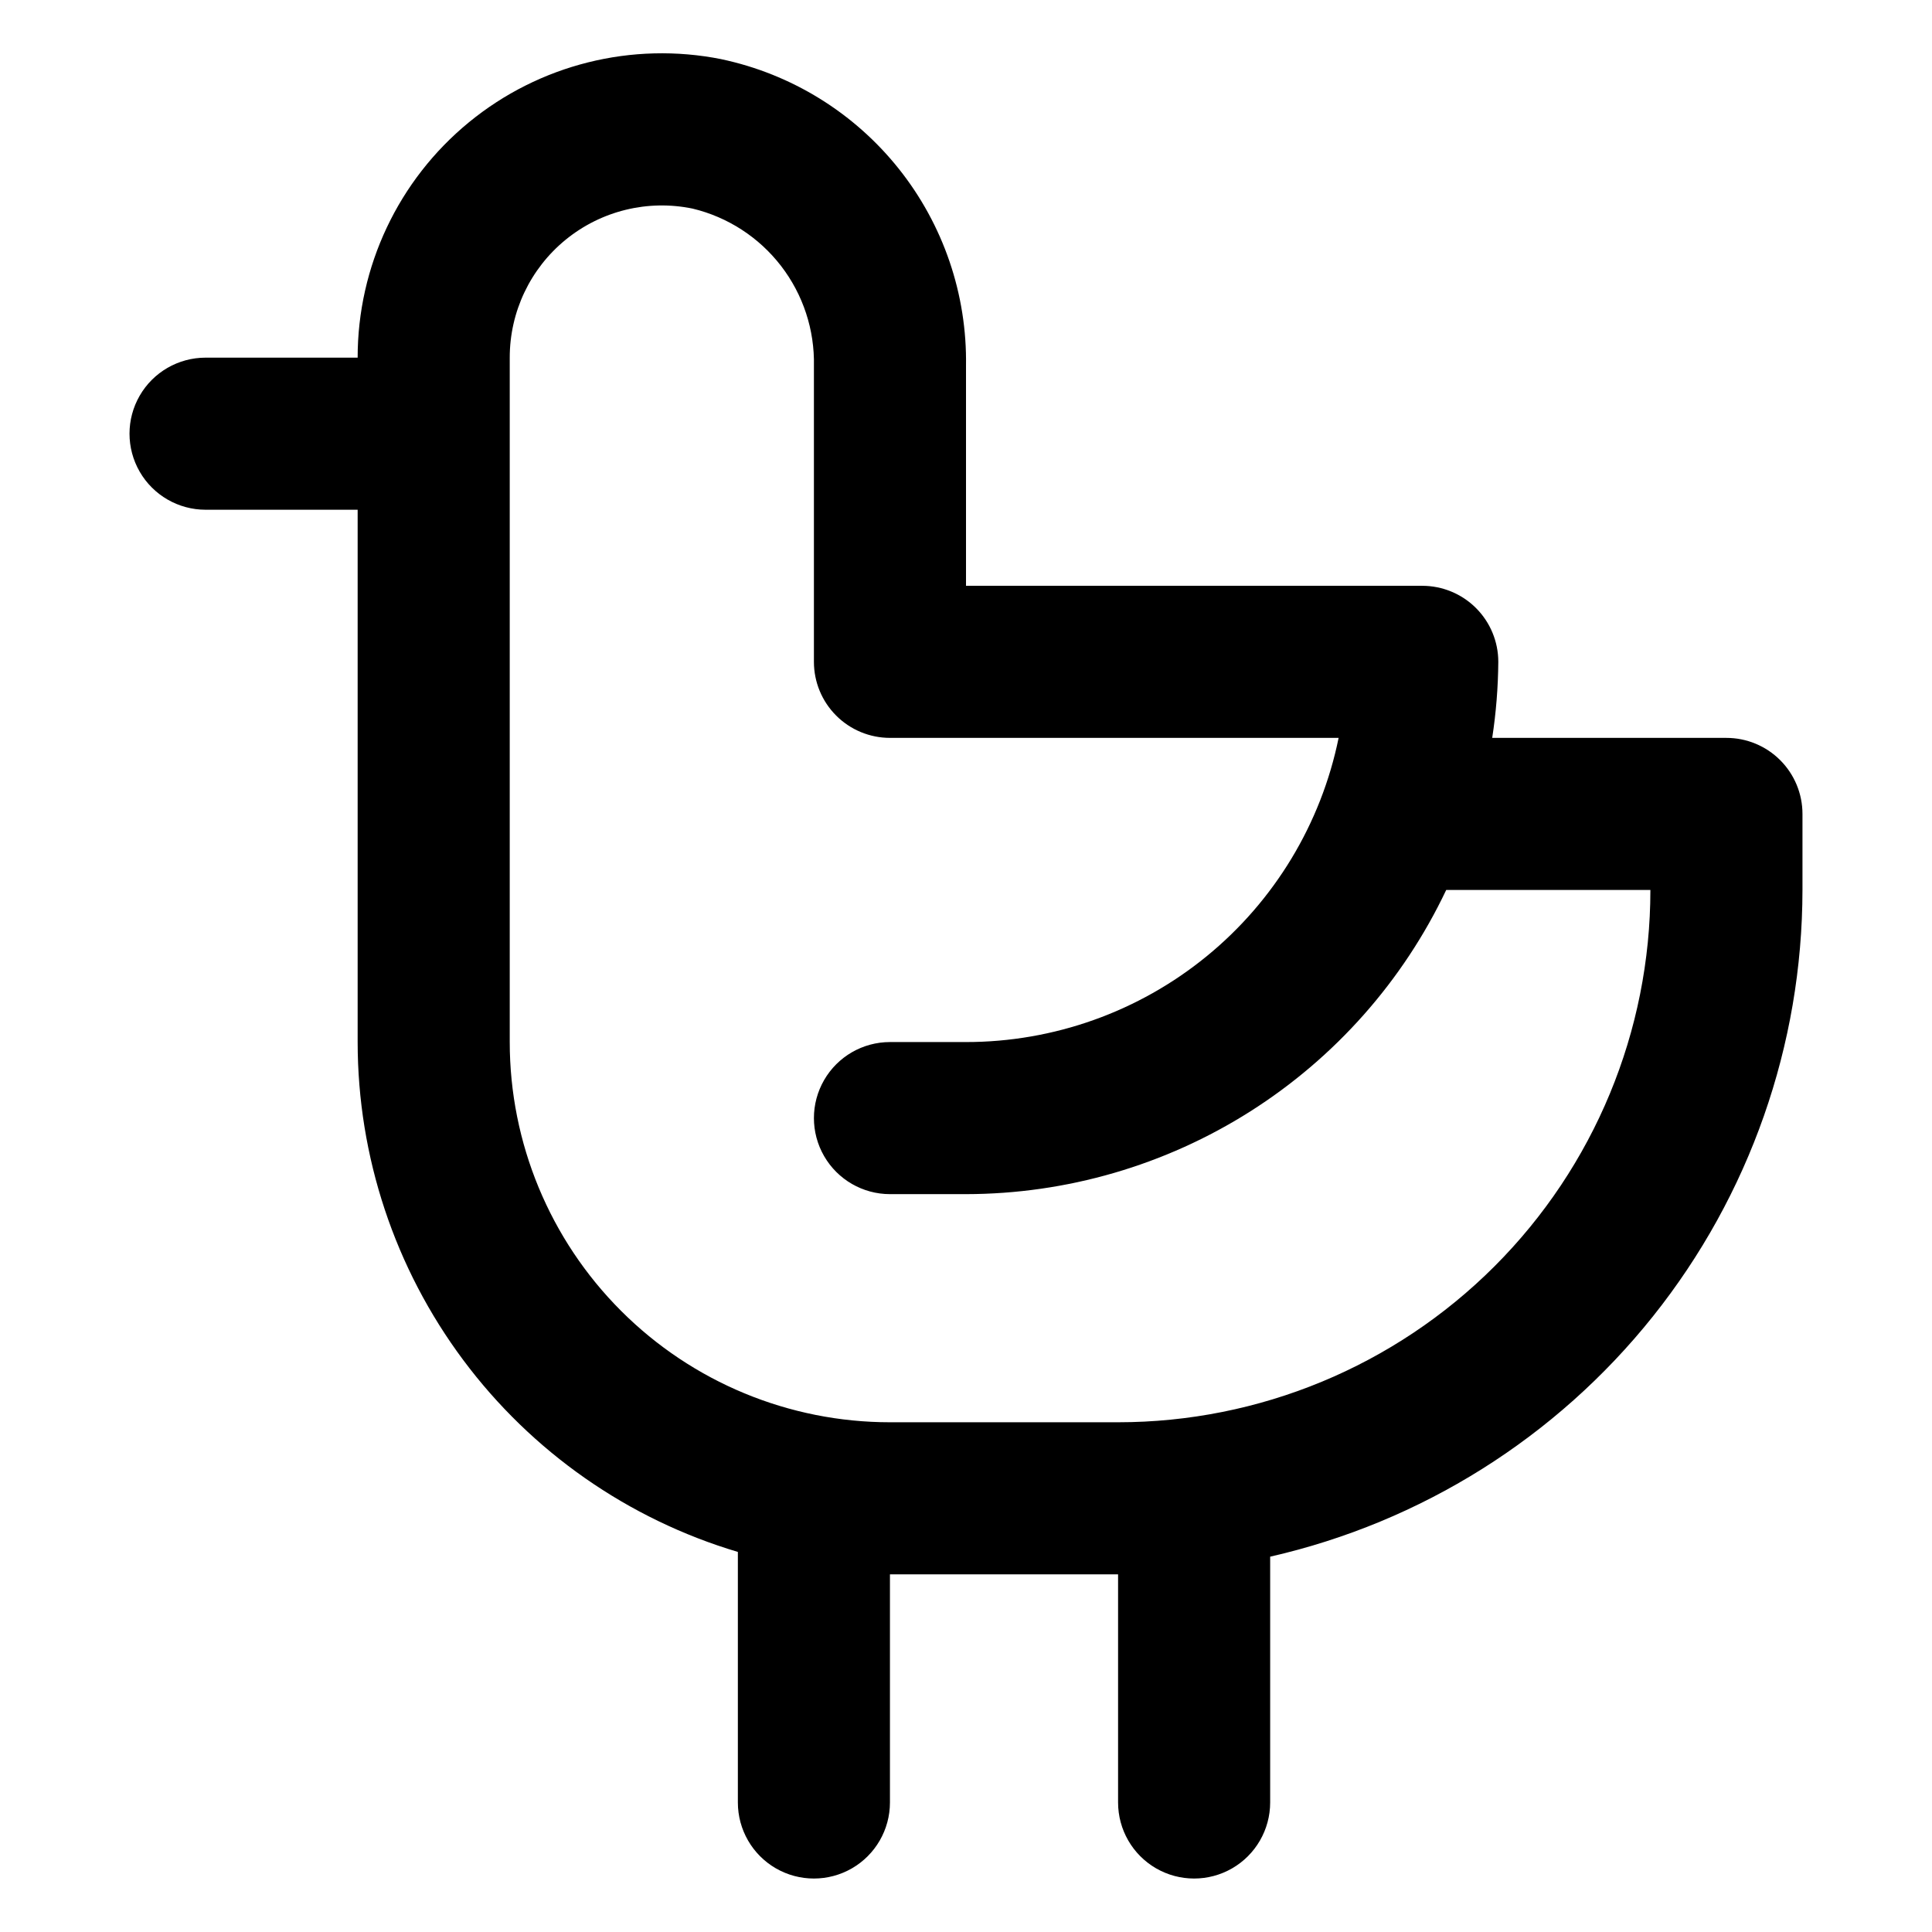 <?xml version="1.0" encoding="UTF-8"?>
<!-- Uploaded to: ICON Repo, www.svgrepo.com, Generator: ICON Repo Mixer Tools -->
<svg fill="#000000" width="800px" height="800px" version="1.1" viewBox="144 144 512 512" xmlns="http://www.w3.org/2000/svg">
 <path d="m335.16 159.68c-23.688-4.723-48.242 1.422-66.91 16.742s-29.484 38.207-29.469 62.359h-40.305c-7.203 0-13.855 3.84-17.453 10.074-3.602 6.234-3.602 13.918 0 20.152 3.598 6.234 10.25 10.078 17.453 10.078h40.305v141.07c0.012 30.367 9.824 59.918 27.98 84.262 18.152 24.348 43.676 42.184 72.781 50.859v66.402c0 7.199 3.84 13.852 10.074 17.453 6.234 3.598 13.918 3.598 20.152 0 6.234-3.602 10.078-10.254 10.078-17.453v-60.457h60.457v60.457c0 7.199 3.84 13.852 10.074 17.453 6.234 3.598 13.918 3.598 20.152 0 6.234-3.602 10.078-10.254 10.078-17.453v-65.145c40.043-9.125 75.805-31.574 101.43-63.672 25.629-32.098 39.602-71.941 39.637-113.01v-20.152c0-5.348-2.125-10.473-5.902-14.25-3.781-3.781-8.906-5.902-14.25-5.902h-62.07c1.023-6.672 1.562-13.406 1.613-20.152 0-5.348-2.125-10.473-5.902-14.25-3.781-3.781-8.906-5.902-14.25-5.902h-120.91v-58.242c0.305-18.973-6-37.461-17.828-52.293-11.828-14.836-28.449-25.098-47.012-29.023zm44.688 300.78h20.152c26.66-0.039 52.766-7.629 75.289-21.895 22.527-14.27 40.547-34.625 51.973-58.715h54.109c0 37.41-14.863 73.293-41.32 99.746-26.453 26.457-62.336 41.32-99.746 41.32h-60.457c-26.727 0-52.355-10.617-71.25-29.516-18.898-18.895-29.512-44.523-29.512-71.246v-181.37c-0.012-12.129 5.441-23.613 14.84-31.273 9.402-7.66 21.75-10.684 33.625-8.227 9.312 2.238 17.582 7.598 23.43 15.188 5.848 7.59 8.922 16.949 8.715 26.527v78.395c0 5.344 2.121 10.469 5.902 14.25 3.777 3.777 8.902 5.902 14.25 5.902h118.9c-4.648 22.758-17.012 43.215-35.008 57.902-17.992 14.688-40.512 22.711-63.738 22.707h-20.152c-7.203 0-13.855 3.84-17.453 10.074-3.602 6.234-3.602 13.918 0 20.152 3.598 6.234 10.25 10.078 17.453 10.078z"/>
</svg>